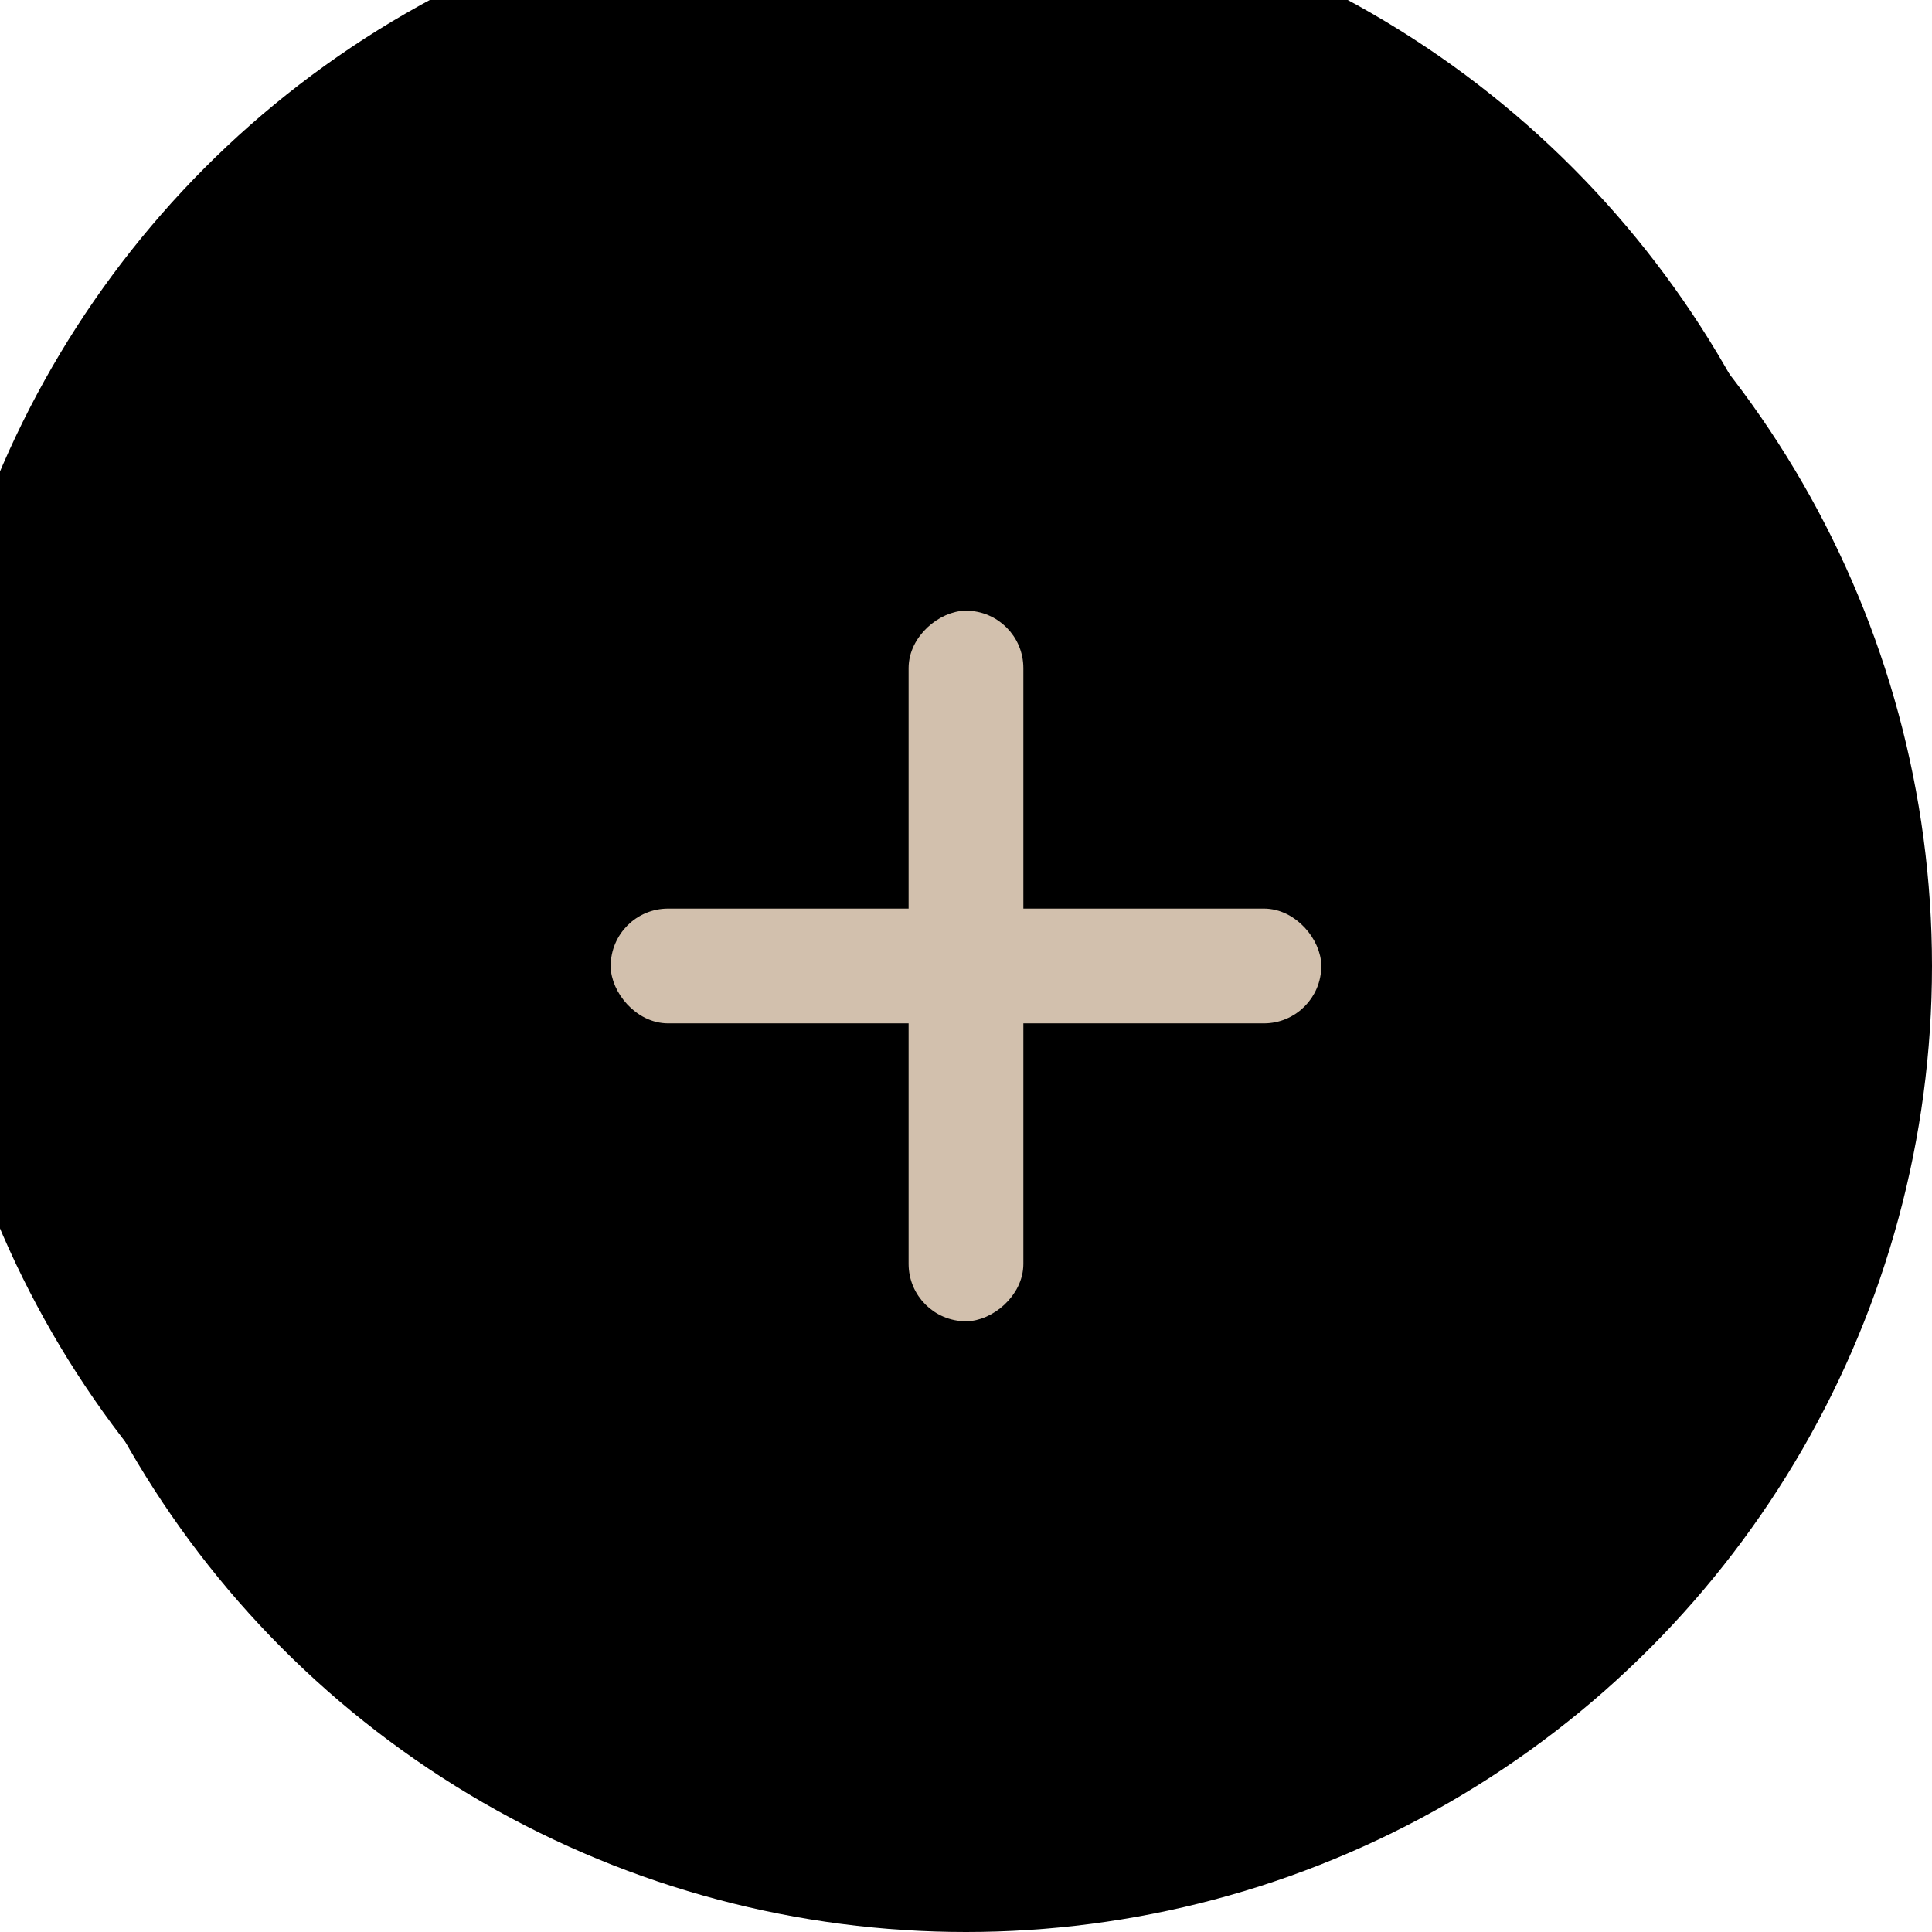 <svg xmlns="http://www.w3.org/2000/svg" xmlns:xlink="http://www.w3.org/1999/xlink" width="50" height="50" viewBox="0 0 50 50">
  <defs>
    <filter id="椭圆_5241" x="0" y="0" width="50" height="50" filterUnits="userSpaceOnUse">
      <feOffset dx="-2" dy="-3" input="SourceAlpha"/>
      <feGaussianBlur stdDeviation="10" result="blur"/>
      <feFlood flood-color="#cab49f" flood-opacity="0.471" result="color"/>
      <feComposite operator="out" in="SourceGraphic" in2="blur"/>
      <feComposite operator="in" in="color"/>
      <feComposite operator="in" in2="SourceGraphic"/>
    </filter>
  </defs>
  <g id="组_77460" data-name="组 77460" transform="translate(-1532 -4703)">
    <g id="组_62767" data-name="组 62767" transform="translate(-104.409 -6448.413)">
      <g data-type="innerShadowGroup">
        <circle id="椭圆_5241-2" data-name="椭圆 5241" cx="25" cy="25" r="25" transform="translate(1636.409 11151.413)" fill="#000"/>
        <g transform="matrix(1, 0, 0, 1, 1636.41, 11151.41)" filter="url(#椭圆_5241)">
          <circle id="椭圆_5241-3" data-name="椭圆 5241" cx="25" cy="25" r="25" fill="#000"/>
        </g>
      </g>
    </g>
    <g id="组_77003" data-name="组 77003" transform="translate(1556.999 4717.719) rotate(45)">
      <rect id="矩形_28153" data-name="矩形 28153" width="17.99" height="2.57" rx="1.285" transform="translate(1.818 0) rotate(45)" fill="#d2c0ad" stroke="#d2c0ad" stroke-width="0.4"/>
      <rect id="矩形_34740" data-name="矩形 34740" width="17.99" height="2.57" rx="1.285" transform="translate(14.539 1.817) rotate(135)" fill="#d2c0ad" stroke="#d2c0ad" stroke-width="0.4"/>
    </g>
  </g>
</svg>
